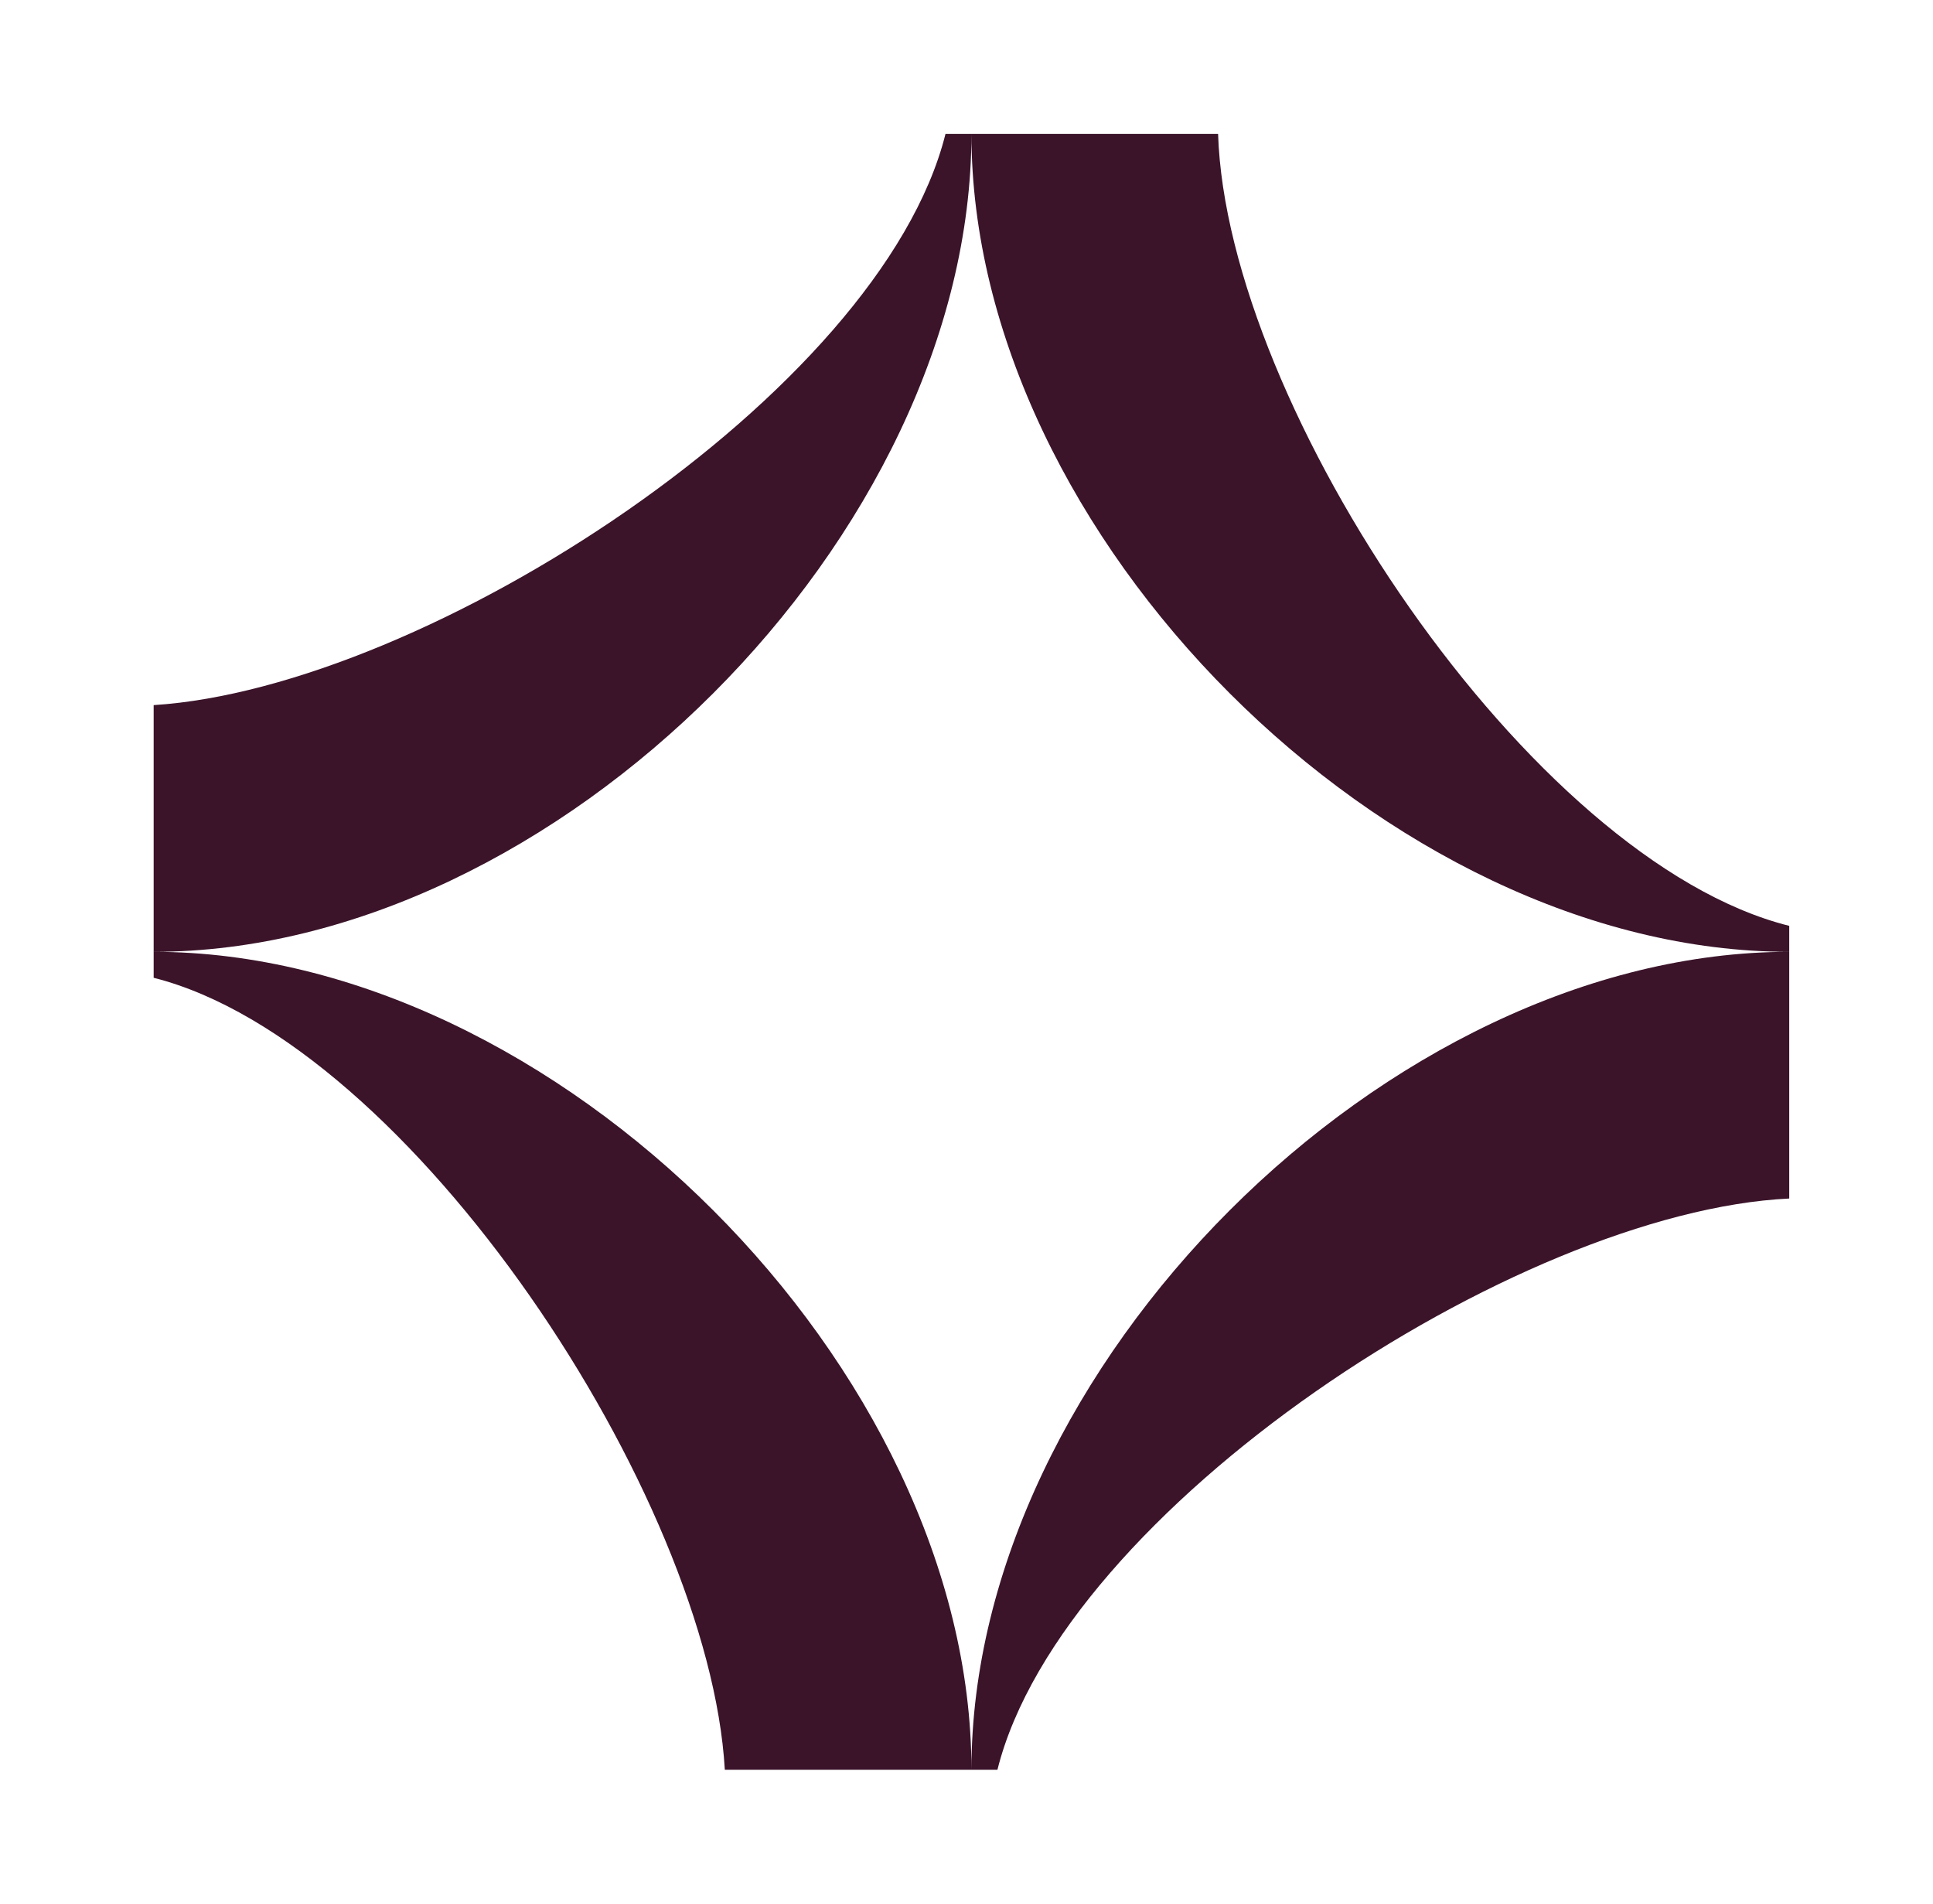 <svg width="65" height="64" viewBox="0 0 65 64" fill="none" xmlns="http://www.w3.org/2000/svg">
<path d="M40.96 4.5C41.252 13.666 51.436 28.944 60.166 31.127V40.294C51 40.731 35.722 50.77 33.54 59.5H32.666C32.667 46 46.666 32 60.166 32C46.666 32 32.667 18 32.666 4.5C32.666 18 18.667 32 5.167 32C18.667 32 32.666 46 32.666 59.5H24.373C23.852 50.333 13.805 35.055 5.167 32.873V23.706C14.333 23.124 29.611 13.23 31.794 4.5H40.96Z" fill="#3B142A"/>
</svg>
